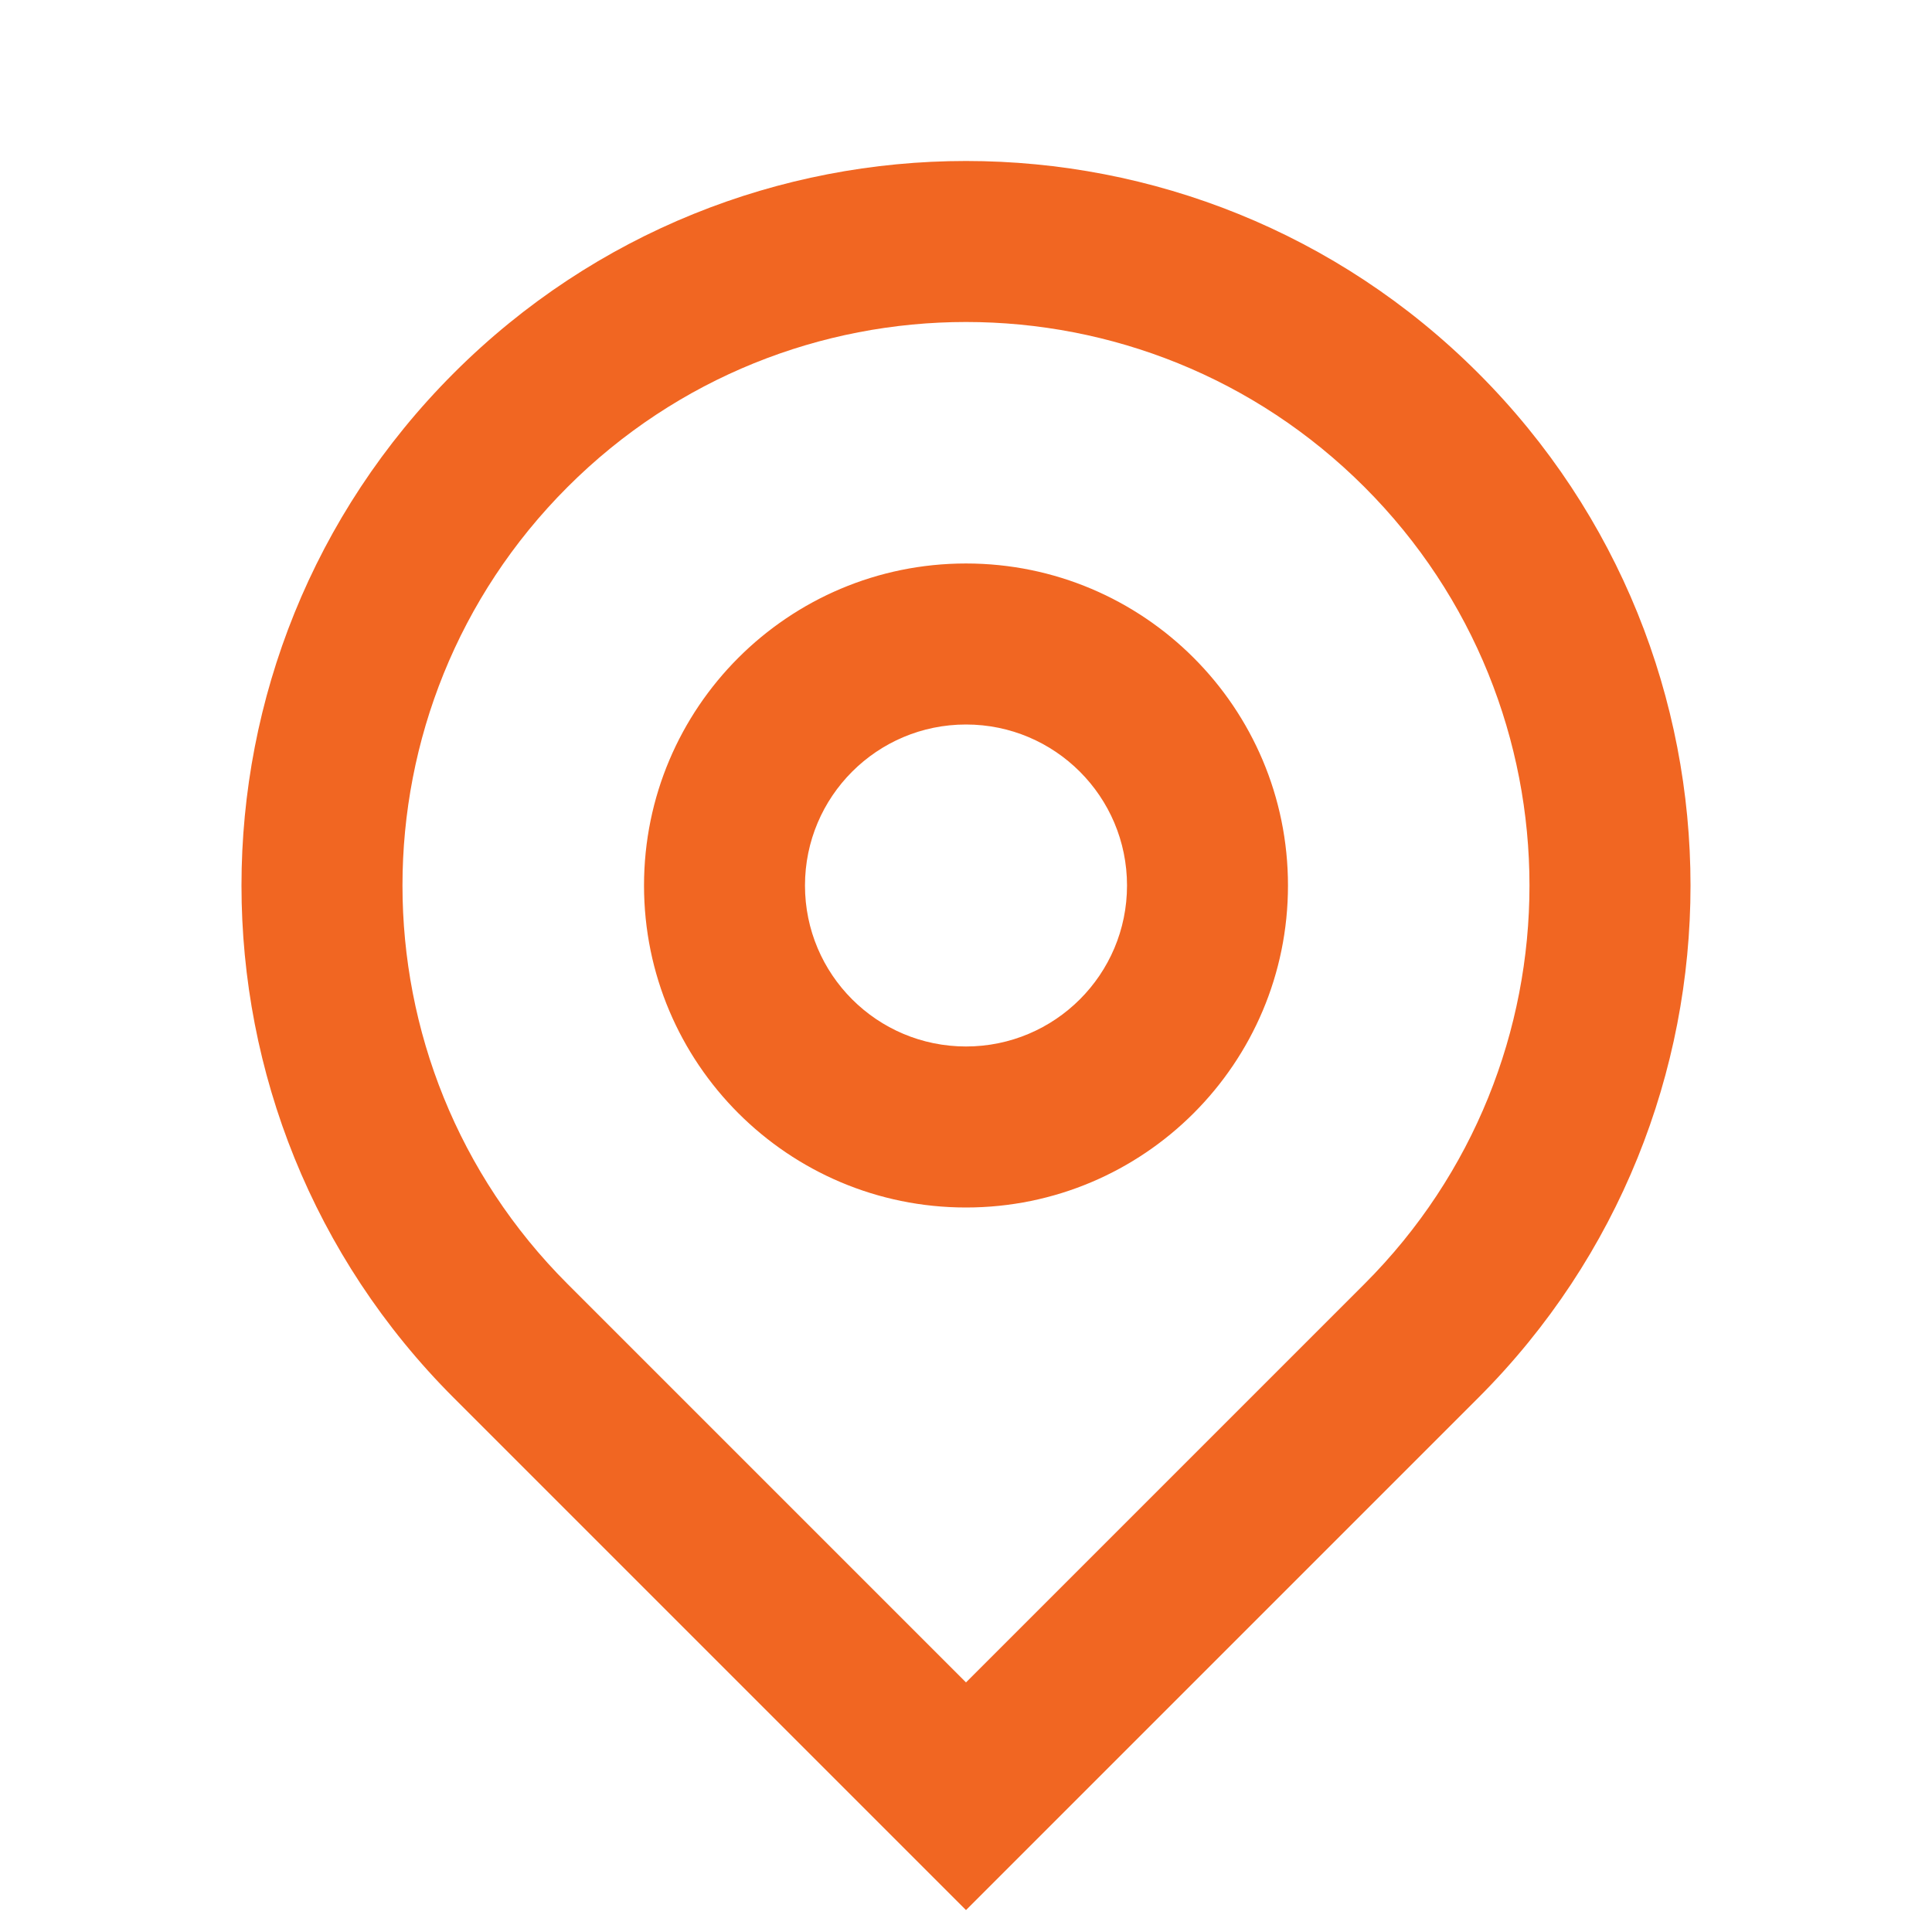 <svg width="32" height="32" viewBox="0 0 32 32" fill="none" xmlns="http://www.w3.org/2000/svg">
<path d="M16 27.866L22.6 21.266C26.244 17.622 26.244 11.712 22.6 8.067C18.955 4.422 13.045 4.422 9.4 8.067C5.755 11.712 5.755 17.622 9.4 21.266L16 27.866ZM16 31.637L7.515 23.152C2.828 18.466 2.828 10.868 7.515 6.181C12.201 1.495 19.799 1.495 24.485 6.181C29.172 10.868 29.172 18.466 24.485 23.152L16 31.637ZM16 17.333C17.473 17.333 18.667 16.14 18.667 14.667C18.667 13.194 17.473 12 16 12C14.527 12 13.333 13.194 13.333 14.667C13.333 16.14 14.527 17.333 16 17.333ZM16 20C13.055 20 10.667 17.612 10.667 14.667C10.667 11.721 13.055 9.333 16 9.333C18.945 9.333 21.333 11.721 21.333 14.667C21.333 17.612 18.945 20 16 20Z" fill="#F16622"/>
</svg>
